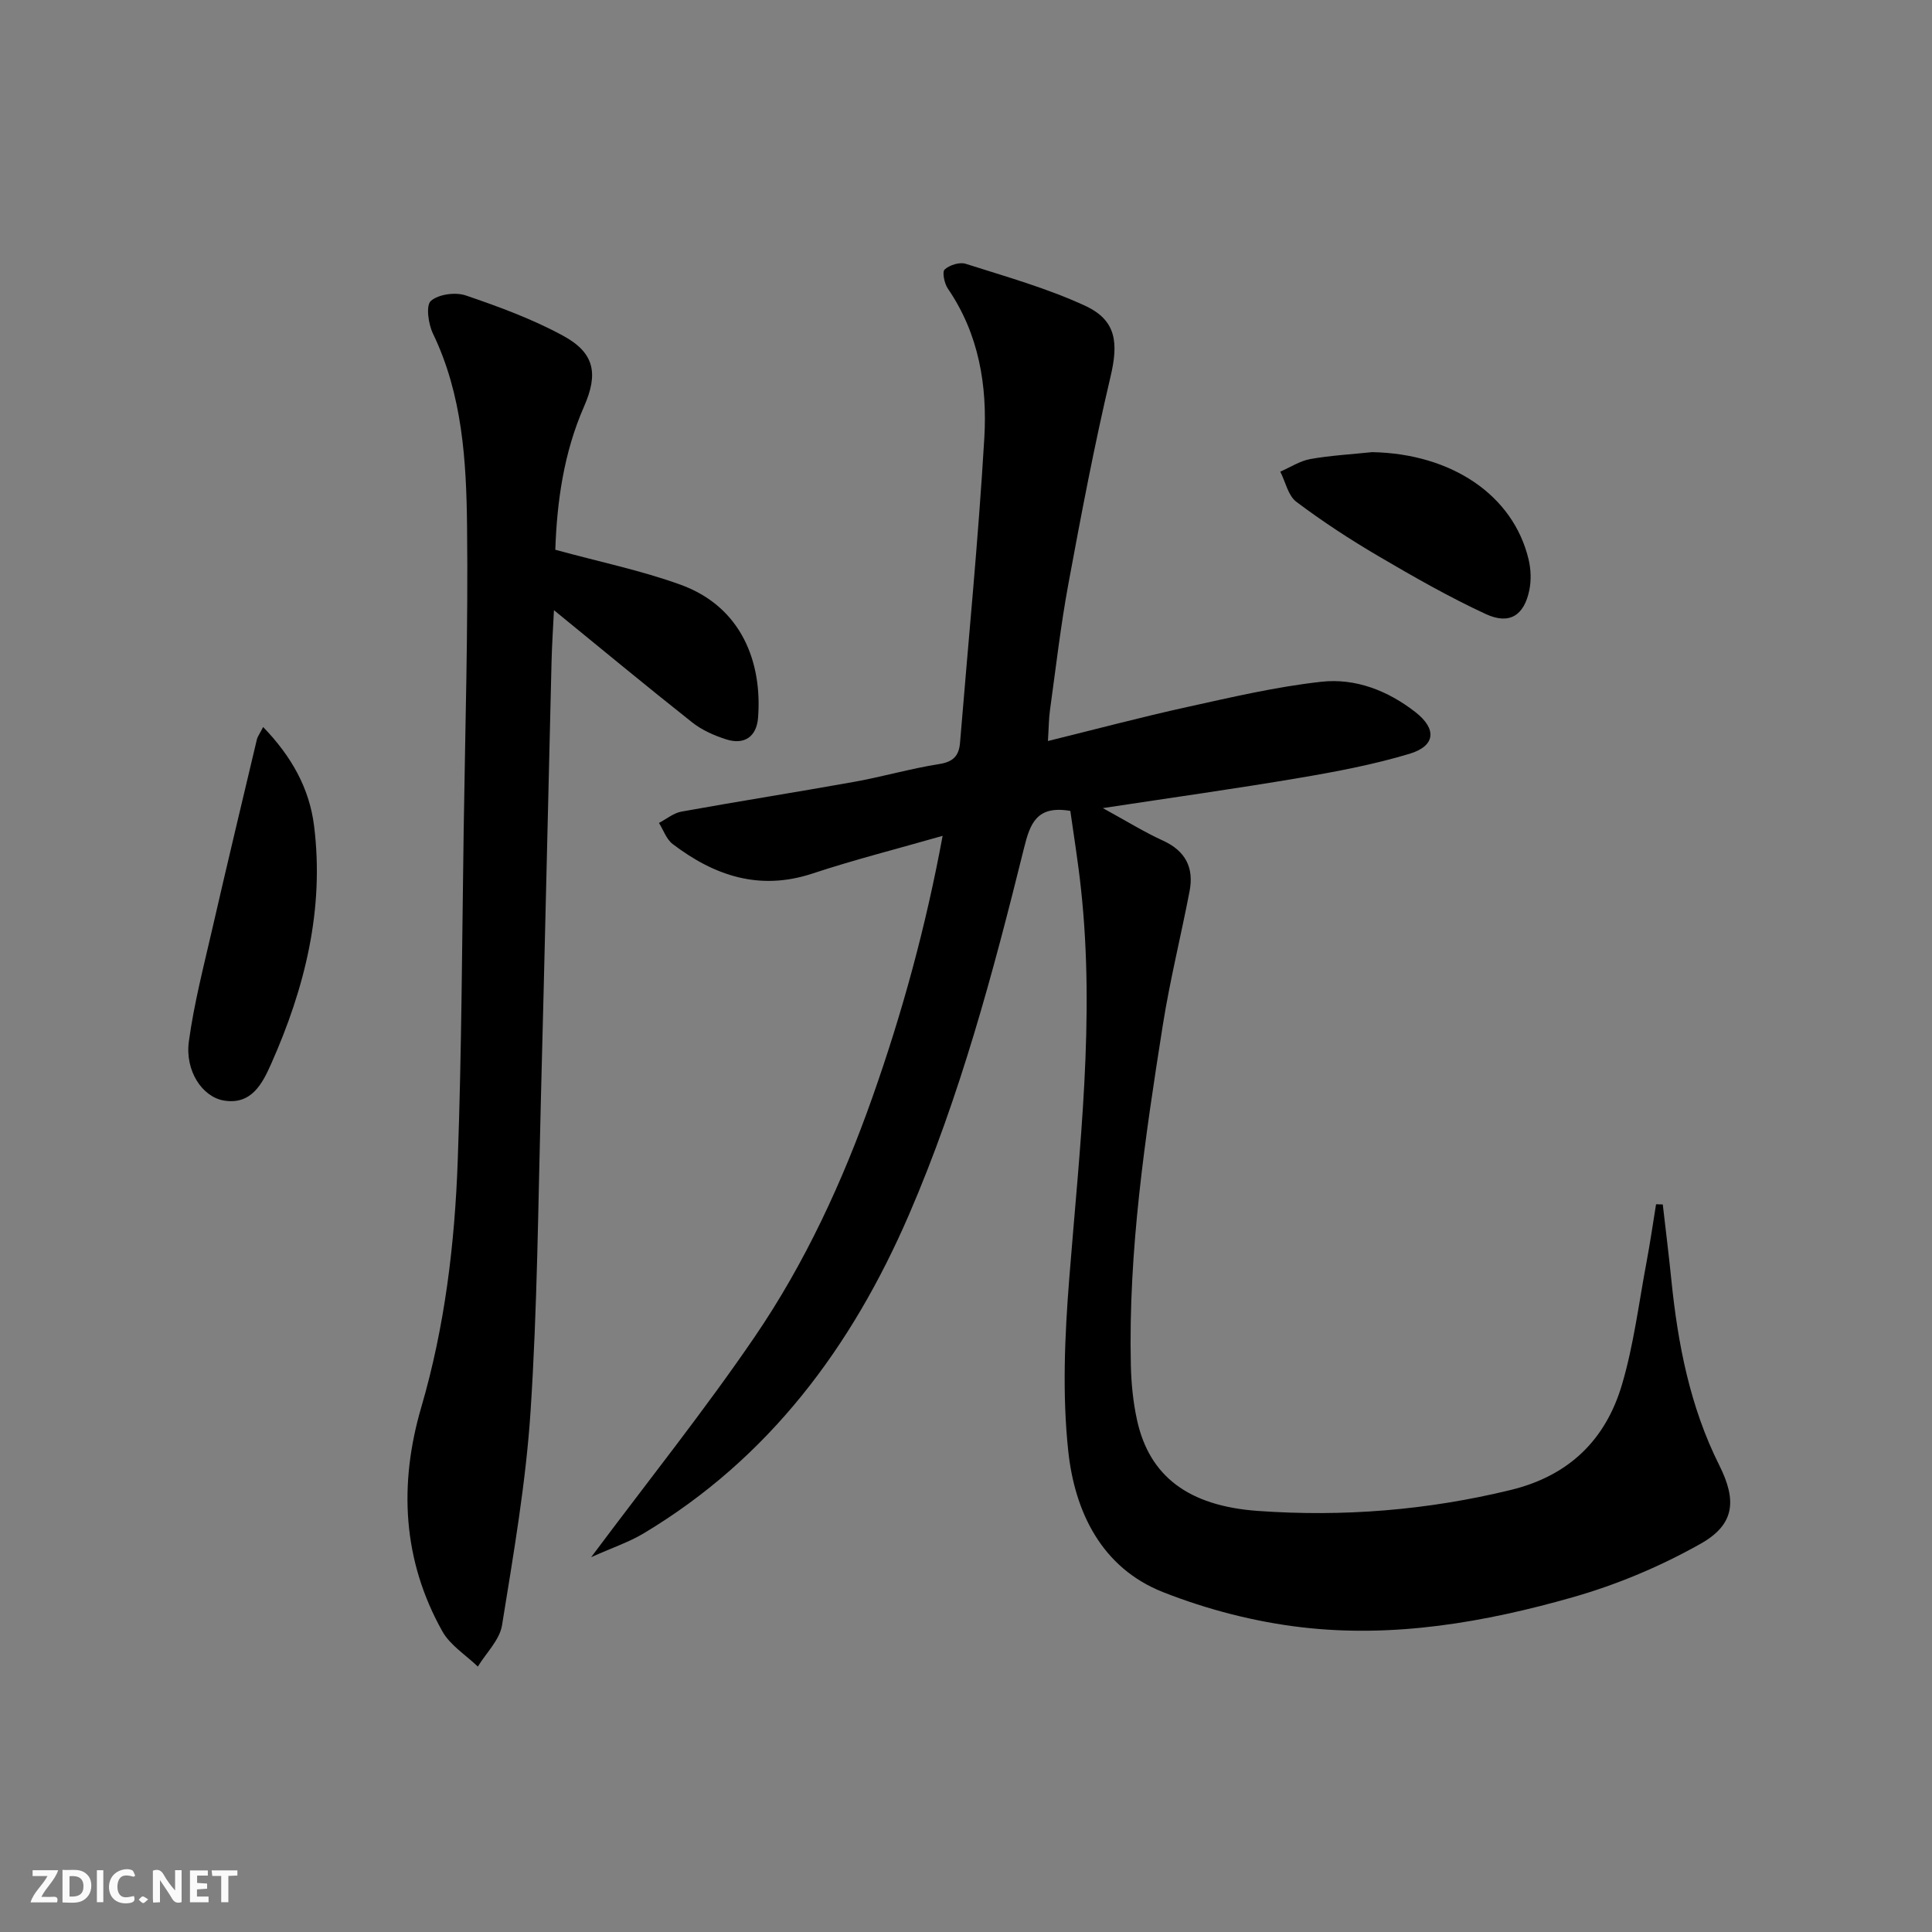 <svg enable-background="new 0 0 400 400" viewBox="0 0 400 400" xmlns="http://www.w3.org/2000/svg"><rect x="0" y="0" width="400" height="400" fill="#808080" stroke="none"/><g fill="#fbfafa"><path d="m37.59 393.81c-.92.31-1.52.05-2-.78-.7-1.2-1.52-2.34-2.47-3.78v4.59c-.55.03-.95.05-1.41.07-.03-.37-.06-.64-.06-.91 0-1.91 0-3.81 0-5.7 1.13-.41 1.77-.03 2.29.91.62 1.11 1.38 2.14 2.31 3.19v-4.2h1.35v6.61z"/><path d="m12.94 393.88v-6.75c1.9.19 3.93-.54 5.37 1.29.8 1.01.78 2.88.03 3.97-1.37 1.97-3.4 1.51-5.4 1.49m1.45-1.22c2.04.12 2.92-.58 2.89-2.21-.03-1.51-.98-2.19-2.89-2z"/><path d="m11.81 393.87h-5.49c.68-2.18 2.47-3.48 3.51-5.45h-3.08v-1.21h5.29c-.71 2.13-2.44 3.48-3.47 5.51.86 0 1.63.04 2.39-.01.79-.05 1.14.21.85 1.16"/><path d="m39.33 393.86v-6.61h3.7v1.07h-2.22v1.52c.68.04 1.34.09 2.07.13v1.07c-.72.05-1.38.09-2.1.14v1.48h2.4v1.19h-3.85z"/><path d="m27.71 388.56c-1.15-.3-2.46-.61-3.1.64-.37.73-.41 1.93-.06 2.67.63 1.35 1.99.93 3.17.68.35.94-.01 1.32-.93 1.46-1.62.25-3.05-.27-3.76-1.48-.73-1.25-.6-3.03.31-4.17.88-1.11 2.71-1.7 4-1.16.32.13.44.74.65 1.12-.1.08-.19.16-.28.24"/><path d="m49.15 387.24v1.07c-.59.02-1.17.05-1.87.08v5.44h-1.48v-5.44h-1.85c-.05-.4-.08-.73-.13-1.15z"/><path d="m20.06 387.21h1.33v6.62h-1.33z"/><path d="m30.68 393.25c-.49.38-.8.79-1.05.76-.32-.05-.6-.45-.9-.7.26-.24.51-.64.8-.67.29-.04.62.3 1.15.61"/></g><path d="m221.6 167.89c-6.99-1.21-8.34 2.67-9.58 7.66-6.39 25.78-13.25 51.47-23.82 75.92-11.81 27.33-28.94 50.44-54.96 66.01-3.01 1.8-6.43 2.94-10.85 4.92 11.96-16.01 23.49-30.42 33.86-45.62 10.43-15.29 18.19-32.12 24.37-49.59 6.18-17.48 11.06-35.31 14.54-54.14-9.52 2.73-18.35 4.96-26.96 7.81-10.96 3.62-20.29.46-28.93-6.11-1.3-.99-1.91-2.89-2.84-4.37 1.56-.81 3.03-2.06 4.68-2.35 11.92-2.15 23.88-4.03 35.8-6.17 5.88-1.06 11.64-2.74 17.54-3.67 2.89-.45 4.09-1.7 4.31-4.38 1.72-21.03 3.79-42.04 5.03-63.09.64-10.87-1.11-21.58-7.55-30.97-.72-1.06-1.21-3.44-.66-3.95 1.01-.93 3.11-1.59 4.37-1.18 8.33 2.66 16.83 5.04 24.72 8.69 6.51 3.01 6.9 7.7 5.25 14.69-3.35 14.19-6.07 28.53-8.72 42.87-1.6 8.65-2.6 17.41-3.81 26.13-.25 1.78-.25 3.6-.43 6.42 10.02-2.47 19.37-4.96 28.83-7.04 9.21-2.03 18.44-4.2 27.79-5.23 7.06-.78 13.77 1.84 19.47 6.29 4.46 3.48 4.18 7-1.24 8.63-7.44 2.23-15.14 3.69-22.82 4.99-13.03 2.21-26.13 4.04-40.66 6.25 4.97 2.72 8.6 4.98 12.45 6.73 4.68 2.14 6.44 5.62 5.51 10.46-1.78 9.28-4.08 18.47-5.55 27.79-3.68 23.31-7.15 46.67-6.61 70.38.09 3.81.47 7.67 1.29 11.38 2.54 11.54 10.57 17.74 25 18.77 17.64 1.26 35.09-.13 52.37-4.34 12.1-2.95 19.66-10.41 23.03-21.84 2.43-8.22 3.48-16.85 5.07-25.3.75-3.98 1.33-8 1.98-12.01.46.01.93.03 1.39.04.6 5.22 1.25 10.44 1.78 15.67 1.35 13.29 3.87 26.26 9.92 38.33 3.64 7.26 3.23 12.24-3.84 16.23-8.27 4.67-17.28 8.46-26.42 11.07-18.28 5.22-37.1 8.47-56.14 6.25-9.75-1.13-19.61-3.68-28.75-7.28-12.72-5.01-18.29-16.6-19.64-29.21-1.26-11.79-.73-23.89.21-35.76 2.12-26.87 5.37-53.68 2.42-80.69-.58-5.44-1.46-10.82-2.2-16.09z" fill="#000001"/><path d="m114.97 113.82c9.11 2.5 17.75 4.27 25.94 7.24 12.74 4.62 16.91 16.21 16.04 27.52-.29 3.87-2.77 5.72-6.59 4.5-2.49-.79-5.04-1.92-7.07-3.53-9.48-7.5-18.79-15.22-28.6-23.22-.16 3.4-.41 7.05-.5 10.7-.75 30.27-1.41 60.54-2.21 90.8-.56 21.45-.73 42.93-2.13 64.32-.97 14.85-3.54 29.62-5.91 44.34-.49 3.04-3.28 5.72-5.01 8.56-2.49-2.41-5.73-4.41-7.35-7.31-8.25-14.72-9.02-30.44-4.37-46.35 4.89-16.72 6.94-33.84 7.56-51.1.82-22.78.89-45.59 1.23-68.39.31-20.97.94-41.94.7-62.9-.15-13.59-.95-27.25-7.06-39.93-.96-1.99-1.5-5.84-.43-6.77 1.59-1.39 5.09-1.86 7.23-1.13 6.87 2.34 13.78 4.88 20.14 8.34 6.52 3.54 7.33 7.84 4.35 14.63-4.21 9.59-5.62 19.71-5.96 29.68z" fill="#000001"/><path d="m54.48 150.52c5.89 6.1 9.57 12.68 10.54 20.43 2.17 17.31-1.91 33.63-8.88 49.31-1.79 4.02-4.04 8.53-9.75 7.6-4.51-.73-8.11-6.15-7.29-12.23 1.07-7.86 3.08-15.6 4.86-23.35 3-13.07 6.12-26.12 9.22-39.17.15-.62.58-1.18 1.3-2.59z" fill="#000001"/><path d="m284.11 93.61c16.42.33 29.17 8.87 32.36 22.18.49 2.03.58 4.32.17 6.35-1.07 5.28-4.11 7.27-9.03 4.99-7.64-3.54-14.99-7.74-22.26-12.01-5.84-3.43-11.55-7.16-16.96-11.23-1.7-1.28-2.24-4.11-3.32-6.24 2.07-.9 4.06-2.22 6.22-2.61 4.22-.75 8.54-.98 12.82-1.43z" fill="#000001"/></svg>